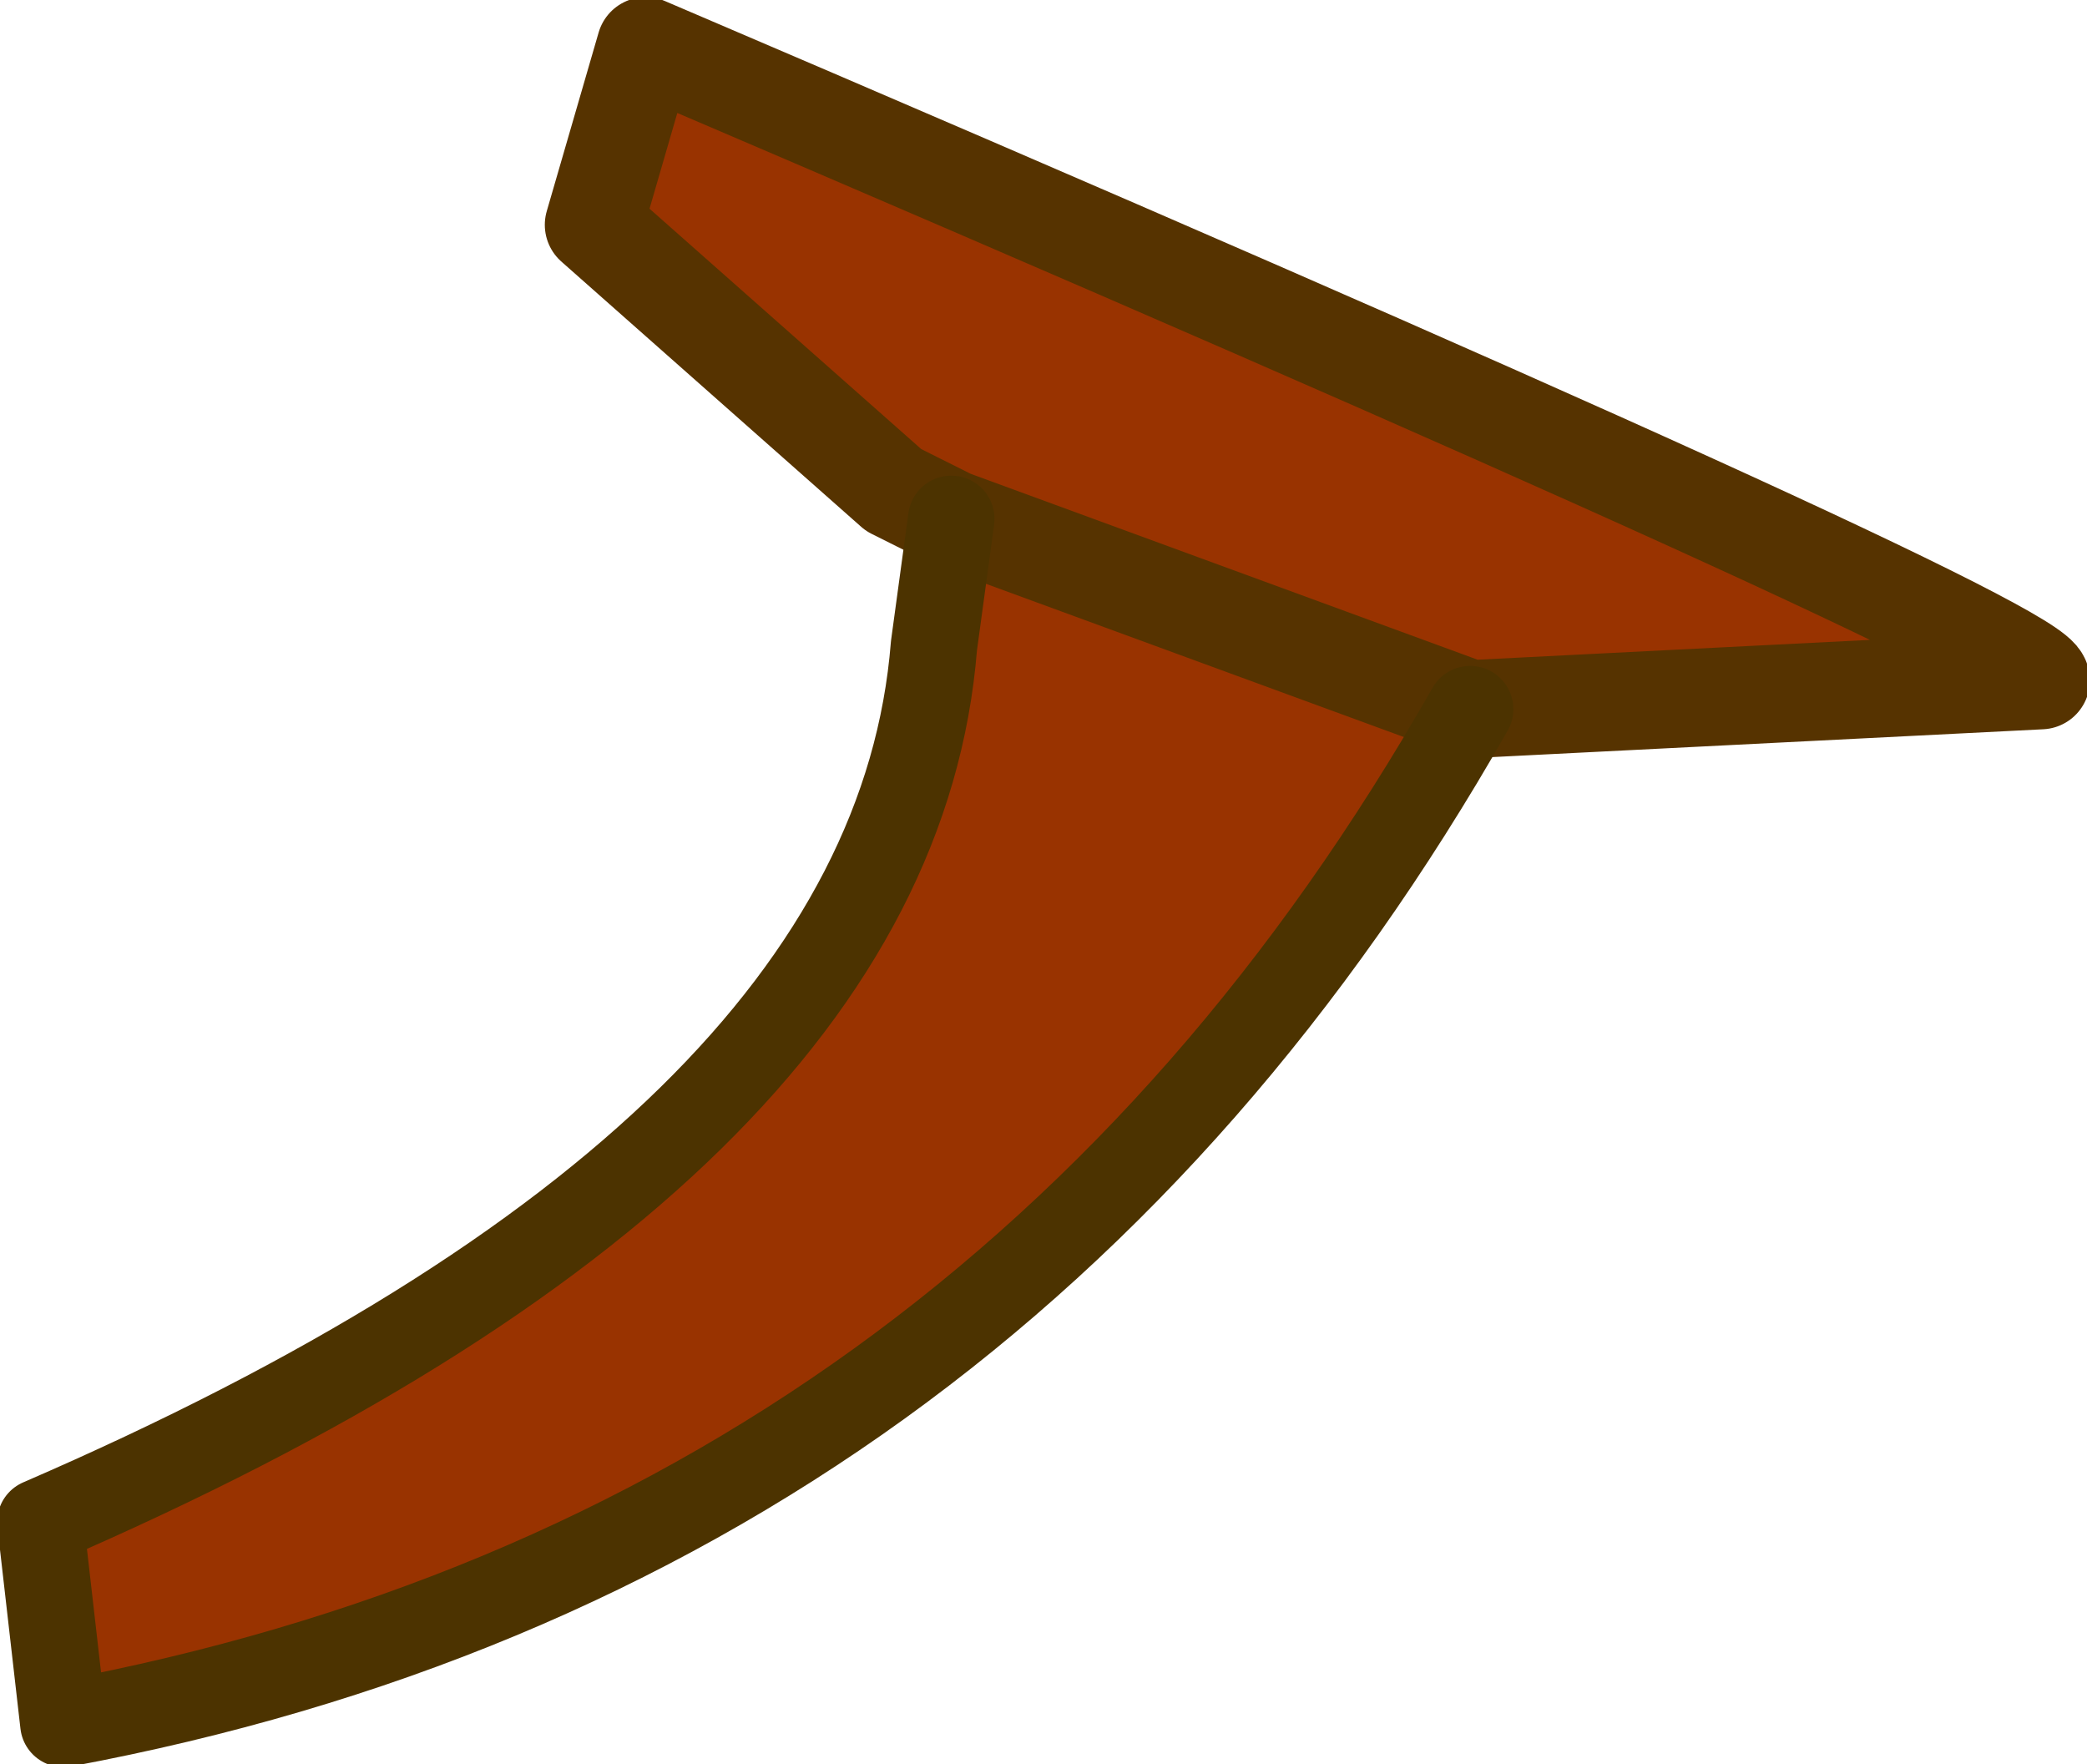 <?xml version="1.0" encoding="UTF-8" standalone="no"?>
<svg xmlns:xlink="http://www.w3.org/1999/xlink" height="15.3px" width="18.1px" xmlns="http://www.w3.org/2000/svg">
  <g transform="matrix(1.0, 0.0, 0.0, 1.0, 0.35, 0.4)">
    <path d="M7.9 4.1 L7.4 3.85 4.8 1.55 5.25 0.0 Q17.3 5.15 17.35 5.5 L12.4 5.75 7.9 4.1 12.4 5.75 Q8.25 13.05 0.2 14.55 L0.0 12.8 Q7.4 9.6 7.75 5.2 L7.9 4.1" fill="#993300" fill-rule="evenodd" stroke="none"/>
    <path d="M12.4 5.75 L17.35 5.5 Q17.3 5.15 5.25 0.0 L4.8 1.55 7.4 3.85 7.9 4.1 12.4 5.75" fill="none" stroke="#563300" stroke-linecap="round" stroke-linejoin="round" stroke-width="0.85"/>
    <path d="M12.4 5.75 Q8.25 13.05 0.2 14.55 L0.0 12.8 Q7.4 9.6 7.75 5.2 L7.9 4.1" fill="none" stroke="#4c3300" stroke-linecap="round" stroke-linejoin="round" stroke-width="0.75"/>
  </g>
</svg>
